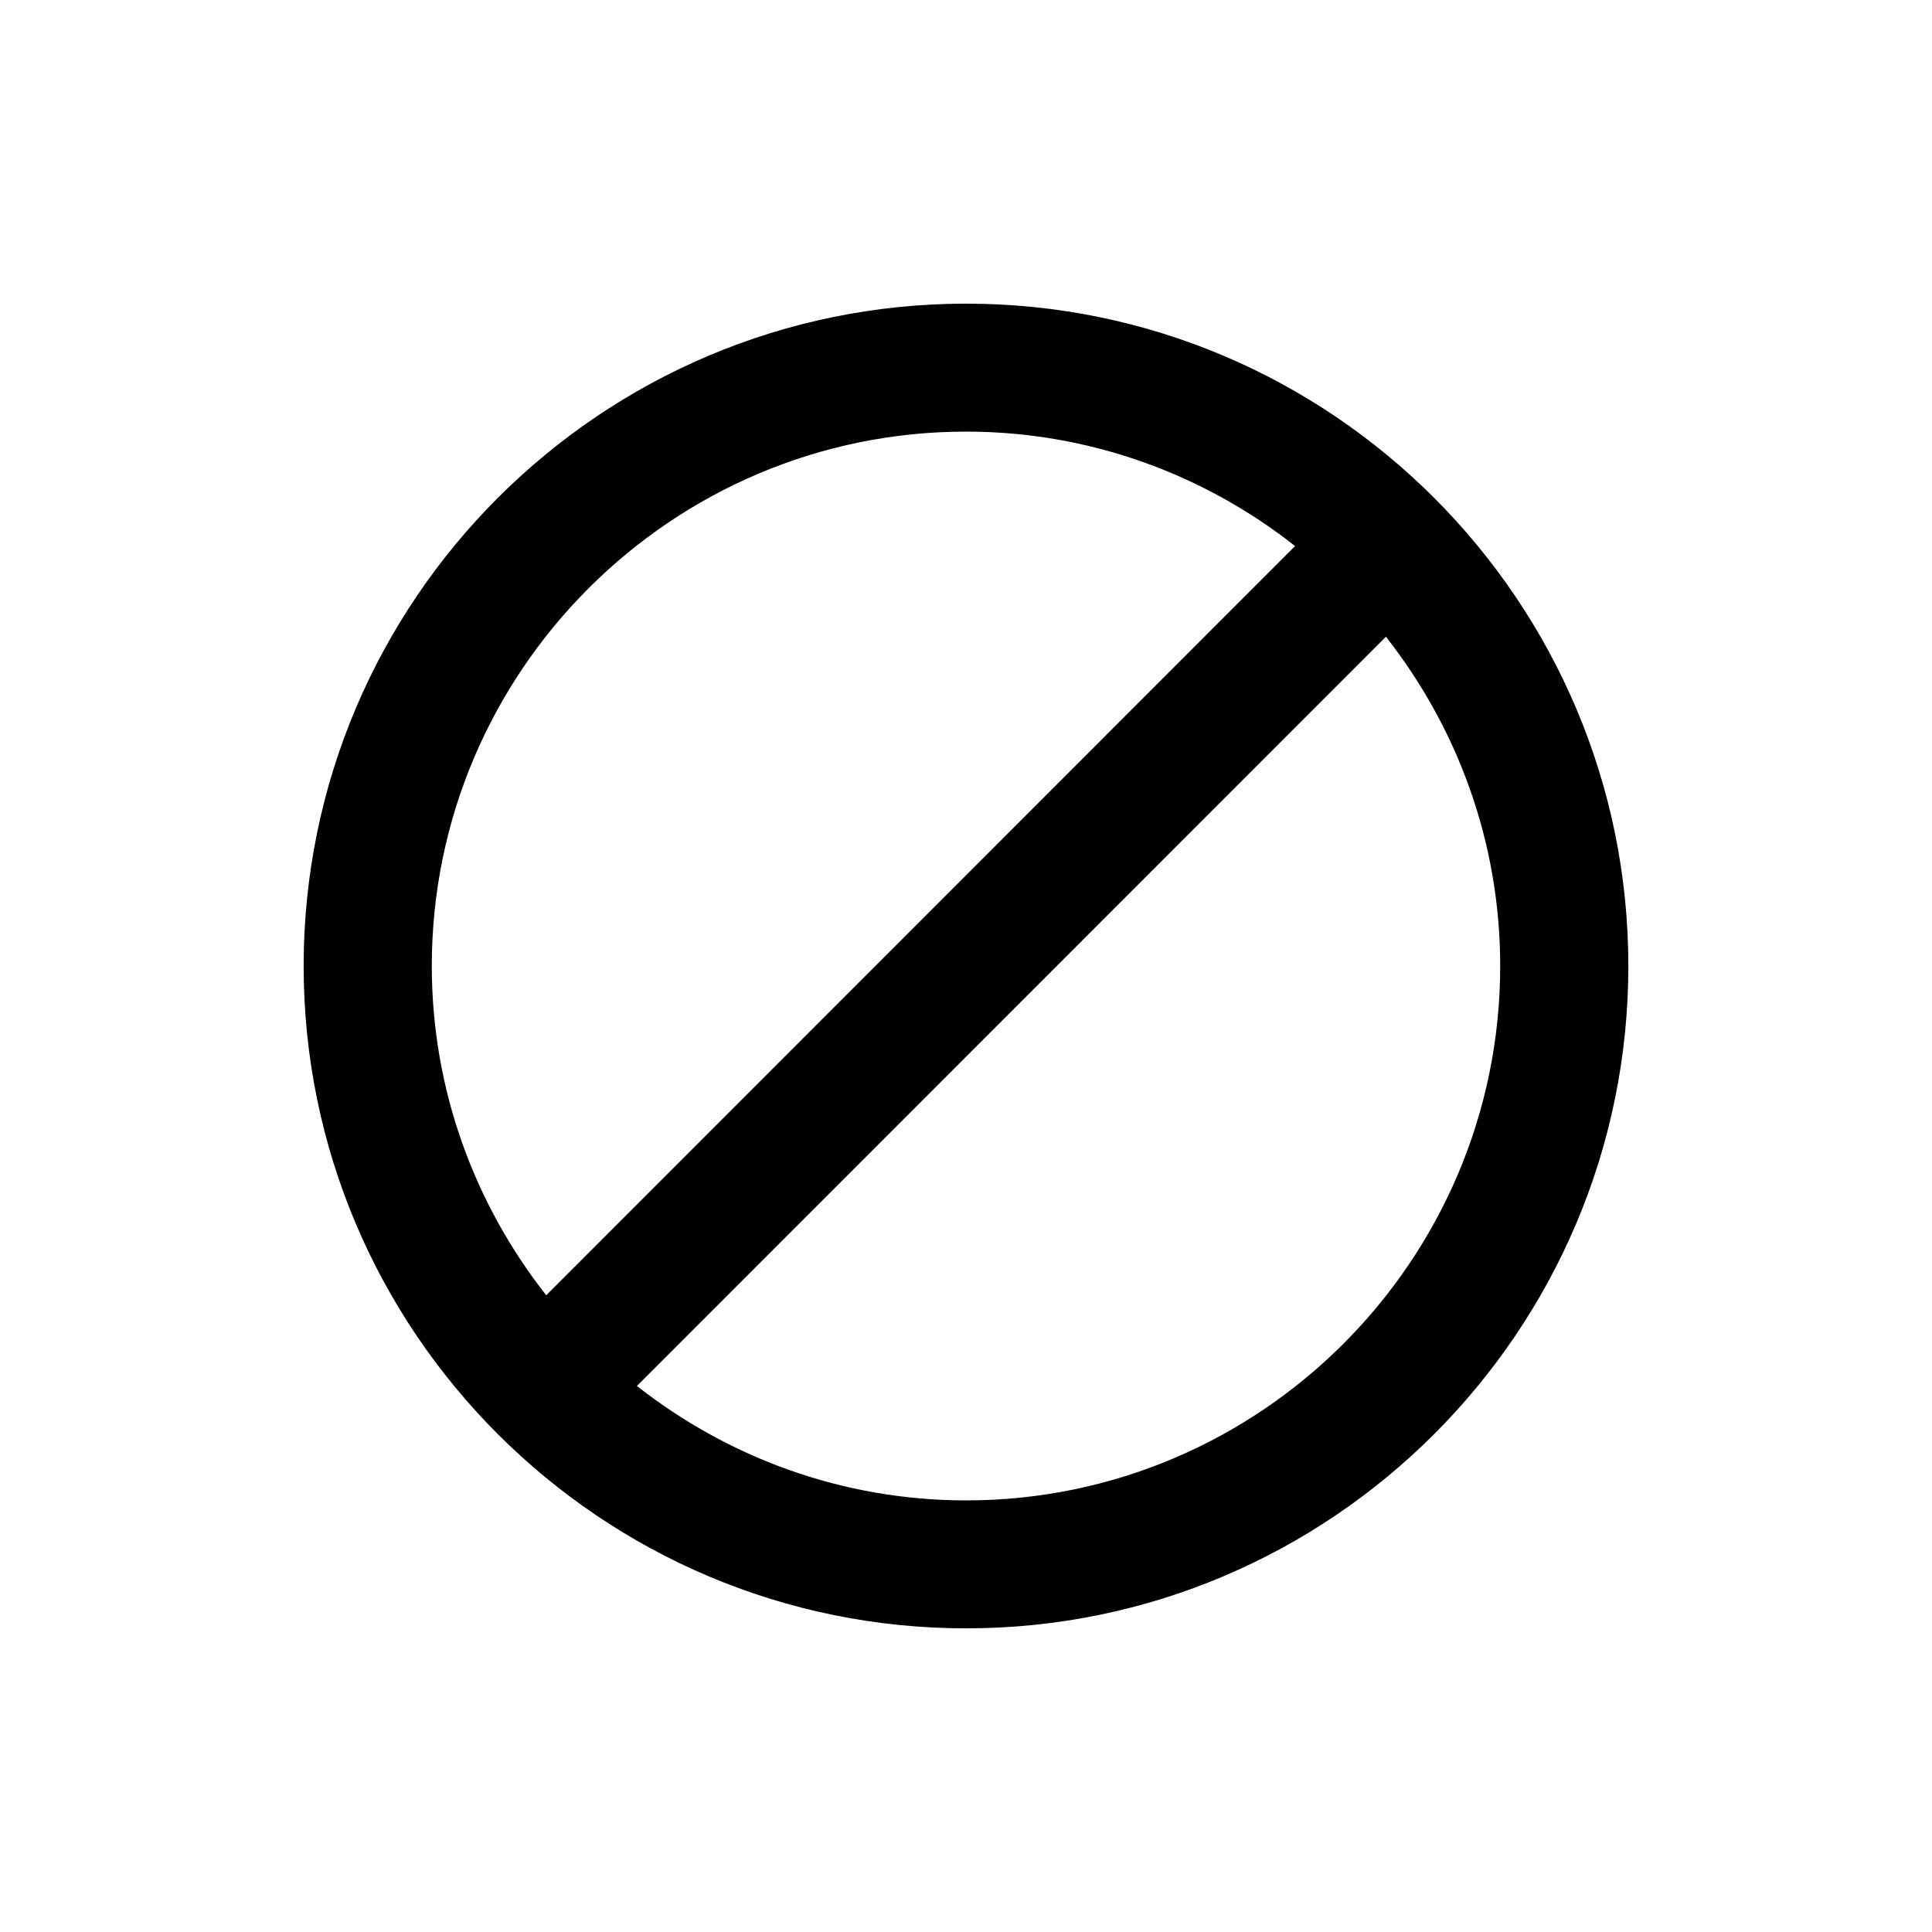 <?xml version="1.0" encoding="UTF-8"?>
<!-- Uploaded to: SVG Find, www.svgrepo.com, Generator: SVG Find Mixer Tools -->
<svg fill="#000000" width="800px" height="800px" version="1.1" viewBox="144 144 512 512" xmlns="http://www.w3.org/2000/svg">
 <path d="m400.05 224.47c-96.836 0-175.58 78.695-175.58 175.53s78.746 175.53 175.58 175.53c96.73 0 175.48-78.746 175.48-175.53 0-96.785-78.746-175.53-175.48-175.53zm-141.62 175.53c0-78.039 63.531-141.62 141.62-141.62 32.848 0 63.176 11.438 87.16 30.328l-198.45 198.55c-18.945-24.082-30.328-54.41-30.328-87.258zm141.62 141.62c-32.949 0-63.227-11.438-87.262-30.328l198.5-198.55c18.895 24.078 30.281 54.309 30.281 87.258 0 78.039-63.531 141.62-141.52 141.62z"/>
</svg>